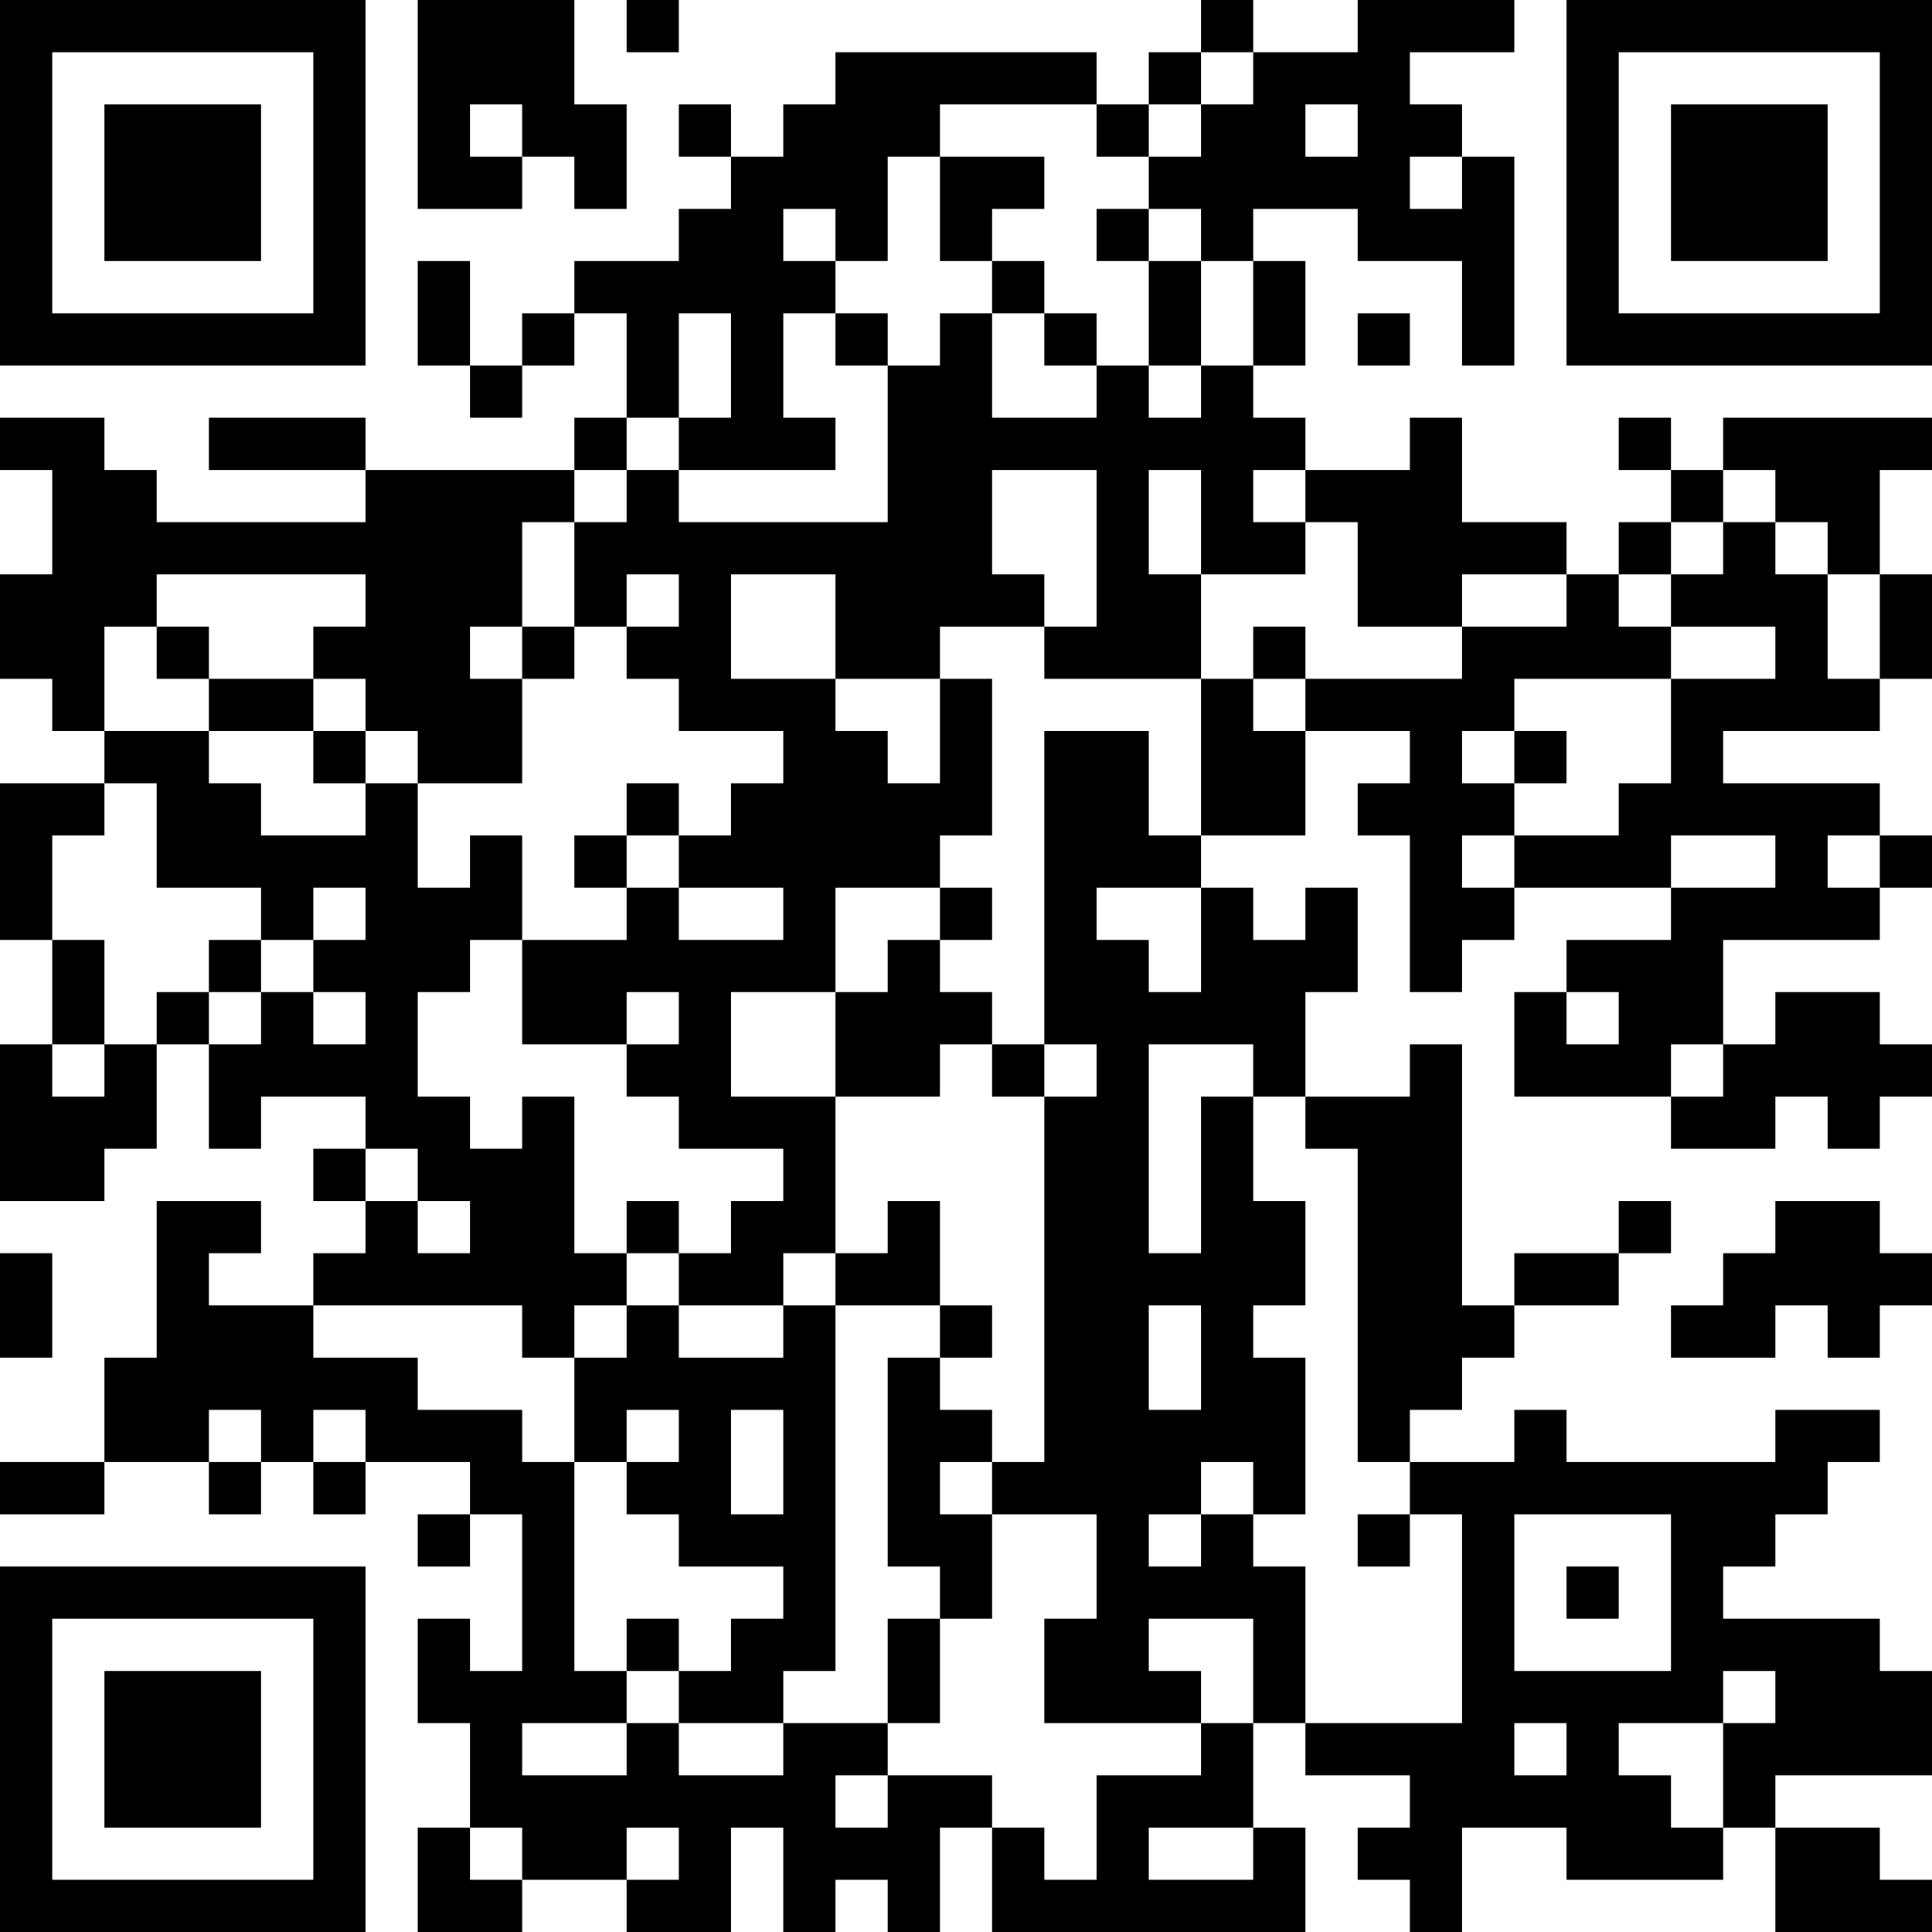 <?xml version="1.0" encoding="UTF-8"?>
<svg xmlns="http://www.w3.org/2000/svg" version="1.1" width="400" height="400" viewBox="0 0 400 400"><rect x="0" y="0" width="400" height="400" fill="#ffffff"/><g transform="scale(10.811)"><g transform="translate(0,0)"><path fill-rule="evenodd" d="M8 0L8 4L10 4L10 3L11 3L11 4L12 4L12 2L11 2L11 0ZM12 0L12 1L13 1L13 0ZM23 0L23 1L22 1L22 2L21 2L21 1L16 1L16 2L15 2L15 3L14 3L14 2L13 2L13 3L14 3L14 4L13 4L13 5L11 5L11 6L10 6L10 7L9 7L9 5L8 5L8 7L9 7L9 8L10 8L10 7L11 7L11 6L12 6L12 8L11 8L11 9L7 9L7 8L4 8L4 9L7 9L7 10L3 10L3 9L2 9L2 8L0 8L0 9L1 9L1 11L0 11L0 13L1 13L1 14L2 14L2 15L0 15L0 18L1 18L1 20L0 20L0 23L2 23L2 22L3 22L3 20L4 20L4 22L5 22L5 21L7 21L7 22L6 22L6 23L7 23L7 24L6 24L6 25L4 25L4 24L5 24L5 23L3 23L3 26L2 26L2 28L0 28L0 29L2 29L2 28L4 28L4 29L5 29L5 28L6 28L6 29L7 29L7 28L9 28L9 29L8 29L8 30L9 30L9 29L10 29L10 32L9 32L9 31L8 31L8 33L9 33L9 35L8 35L8 37L10 37L10 36L12 36L12 37L14 37L14 35L15 35L15 37L16 37L16 36L17 36L17 37L18 37L18 35L19 35L19 37L25 37L25 35L24 35L24 33L25 33L25 34L27 34L27 35L26 35L26 36L27 36L27 37L28 37L28 35L30 35L30 36L33 36L33 35L34 35L34 37L37 37L37 36L36 36L36 35L34 35L34 34L37 34L37 32L36 32L36 31L33 31L33 30L34 30L34 29L35 29L35 28L36 28L36 27L34 27L34 28L30 28L30 27L29 27L29 28L27 28L27 27L28 27L28 26L29 26L29 25L31 25L31 24L32 24L32 23L31 23L31 24L29 24L29 25L28 25L28 20L27 20L27 21L25 21L25 19L26 19L26 17L25 17L25 18L24 18L24 17L23 17L23 16L25 16L25 14L27 14L27 15L26 15L26 16L27 16L27 19L28 19L28 18L29 18L29 17L32 17L32 18L30 18L30 19L29 19L29 21L32 21L32 22L34 22L34 21L35 21L35 22L36 22L36 21L37 21L37 20L36 20L36 19L34 19L34 20L33 20L33 18L36 18L36 17L37 17L37 16L36 16L36 15L33 15L33 14L36 14L36 13L37 13L37 11L36 11L36 9L37 9L37 8L33 8L33 9L32 9L32 8L31 8L31 9L32 9L32 10L31 10L31 11L30 11L30 10L28 10L28 8L27 8L27 9L25 9L25 8L24 8L24 7L25 7L25 5L24 5L24 4L26 4L26 5L28 5L28 7L29 7L29 3L28 3L28 2L27 2L27 1L29 1L29 0L26 0L26 1L24 1L24 0ZM23 1L23 2L22 2L22 3L21 3L21 2L18 2L18 3L17 3L17 5L16 5L16 4L15 4L15 5L16 5L16 6L15 6L15 8L16 8L16 9L13 9L13 8L14 8L14 6L13 6L13 8L12 8L12 9L11 9L11 10L10 10L10 12L9 12L9 13L10 13L10 15L8 15L8 14L7 14L7 13L6 13L6 12L7 12L7 11L3 11L3 12L2 12L2 14L4 14L4 15L5 15L5 16L7 16L7 15L8 15L8 17L9 17L9 16L10 16L10 18L9 18L9 19L8 19L8 21L9 21L9 22L10 22L10 21L11 21L11 24L12 24L12 25L11 25L11 26L10 26L10 25L6 25L6 26L8 26L8 27L10 27L10 28L11 28L11 32L12 32L12 33L10 33L10 34L12 34L12 33L13 33L13 34L15 34L15 33L17 33L17 34L16 34L16 35L17 35L17 34L19 34L19 35L20 35L20 36L21 36L21 34L23 34L23 33L24 33L24 31L22 31L22 32L23 32L23 33L20 33L20 31L21 31L21 29L19 29L19 28L20 28L20 21L21 21L21 20L20 20L20 14L22 14L22 16L23 16L23 13L24 13L24 14L25 14L25 13L28 13L28 12L30 12L30 11L28 11L28 12L26 12L26 10L25 10L25 9L24 9L24 10L25 10L25 11L23 11L23 9L22 9L22 11L23 11L23 13L20 13L20 12L21 12L21 9L19 9L19 11L20 11L20 12L18 12L18 13L16 13L16 11L14 11L14 13L16 13L16 14L17 14L17 15L18 15L18 13L19 13L19 16L18 16L18 17L16 17L16 19L14 19L14 21L16 21L16 24L15 24L15 25L13 25L13 24L14 24L14 23L15 23L15 22L13 22L13 21L12 21L12 20L13 20L13 19L12 19L12 20L10 20L10 18L12 18L12 17L13 17L13 18L15 18L15 17L13 17L13 16L14 16L14 15L15 15L15 14L13 14L13 13L12 13L12 12L13 12L13 11L12 11L12 12L11 12L11 10L12 10L12 9L13 9L13 10L17 10L17 7L18 7L18 6L19 6L19 8L21 8L21 7L22 7L22 8L23 8L23 7L24 7L24 5L23 5L23 4L22 4L22 3L23 3L23 2L24 2L24 1ZM9 2L9 3L10 3L10 2ZM25 2L25 3L26 3L26 2ZM18 3L18 5L19 5L19 6L20 6L20 7L21 7L21 6L20 6L20 5L19 5L19 4L20 4L20 3ZM27 3L27 4L28 4L28 3ZM21 4L21 5L22 5L22 7L23 7L23 5L22 5L22 4ZM16 6L16 7L17 7L17 6ZM26 6L26 7L27 7L27 6ZM33 9L33 10L32 10L32 11L31 11L31 12L32 12L32 13L29 13L29 14L28 14L28 15L29 15L29 16L28 16L28 17L29 17L29 16L31 16L31 15L32 15L32 13L34 13L34 12L32 12L32 11L33 11L33 10L34 10L34 11L35 11L35 13L36 13L36 11L35 11L35 10L34 10L34 9ZM3 12L3 13L4 13L4 14L6 14L6 15L7 15L7 14L6 14L6 13L4 13L4 12ZM10 12L10 13L11 13L11 12ZM24 12L24 13L25 13L25 12ZM29 14L29 15L30 15L30 14ZM2 15L2 16L1 16L1 18L2 18L2 20L1 20L1 21L2 21L2 20L3 20L3 19L4 19L4 20L5 20L5 19L6 19L6 20L7 20L7 19L6 19L6 18L7 18L7 17L6 17L6 18L5 18L5 17L3 17L3 15ZM12 15L12 16L11 16L11 17L12 17L12 16L13 16L13 15ZM32 16L32 17L34 17L34 16ZM35 16L35 17L36 17L36 16ZM18 17L18 18L17 18L17 19L16 19L16 21L18 21L18 20L19 20L19 21L20 21L20 20L19 20L19 19L18 19L18 18L19 18L19 17ZM21 17L21 18L22 18L22 19L23 19L23 17ZM4 18L4 19L5 19L5 18ZM30 19L30 20L31 20L31 19ZM22 20L22 24L23 24L23 21L24 21L24 23L25 23L25 25L24 25L24 26L25 26L25 29L24 29L24 28L23 28L23 29L22 29L22 30L23 30L23 29L24 29L24 30L25 30L25 33L28 33L28 29L27 29L27 28L26 28L26 22L25 22L25 21L24 21L24 20ZM32 20L32 21L33 21L33 20ZM7 22L7 23L8 23L8 24L9 24L9 23L8 23L8 22ZM12 23L12 24L13 24L13 23ZM17 23L17 24L16 24L16 25L15 25L15 26L13 26L13 25L12 25L12 26L11 26L11 28L12 28L12 29L13 29L13 30L15 30L15 31L14 31L14 32L13 32L13 31L12 31L12 32L13 32L13 33L15 33L15 32L16 32L16 25L18 25L18 26L17 26L17 30L18 30L18 31L17 31L17 33L18 33L18 31L19 31L19 29L18 29L18 28L19 28L19 27L18 27L18 26L19 26L19 25L18 25L18 23ZM34 23L34 24L33 24L33 25L32 25L32 26L34 26L34 25L35 25L35 26L36 26L36 25L37 25L37 24L36 24L36 23ZM0 24L0 26L1 26L1 24ZM22 25L22 27L23 27L23 25ZM4 27L4 28L5 28L5 27ZM6 27L6 28L7 28L7 27ZM12 27L12 28L13 28L13 27ZM14 27L14 29L15 29L15 27ZM26 29L26 30L27 30L27 29ZM29 29L29 32L32 32L32 29ZM30 30L30 31L31 31L31 30ZM33 32L33 33L31 33L31 34L32 34L32 35L33 35L33 33L34 33L34 32ZM29 33L29 34L30 34L30 33ZM9 35L9 36L10 36L10 35ZM12 35L12 36L13 36L13 35ZM22 35L22 36L24 36L24 35ZM0 0L0 7L7 7L7 0ZM1 1L1 6L6 6L6 1ZM2 2L2 5L5 5L5 2ZM30 0L30 7L37 7L37 0ZM31 1L31 6L36 6L36 1ZM32 2L32 5L35 5L35 2ZM0 30L0 37L7 37L7 30ZM1 31L1 36L6 36L6 31ZM2 32L2 35L5 35L5 32Z" fill="#000000"/></g></g></svg>
